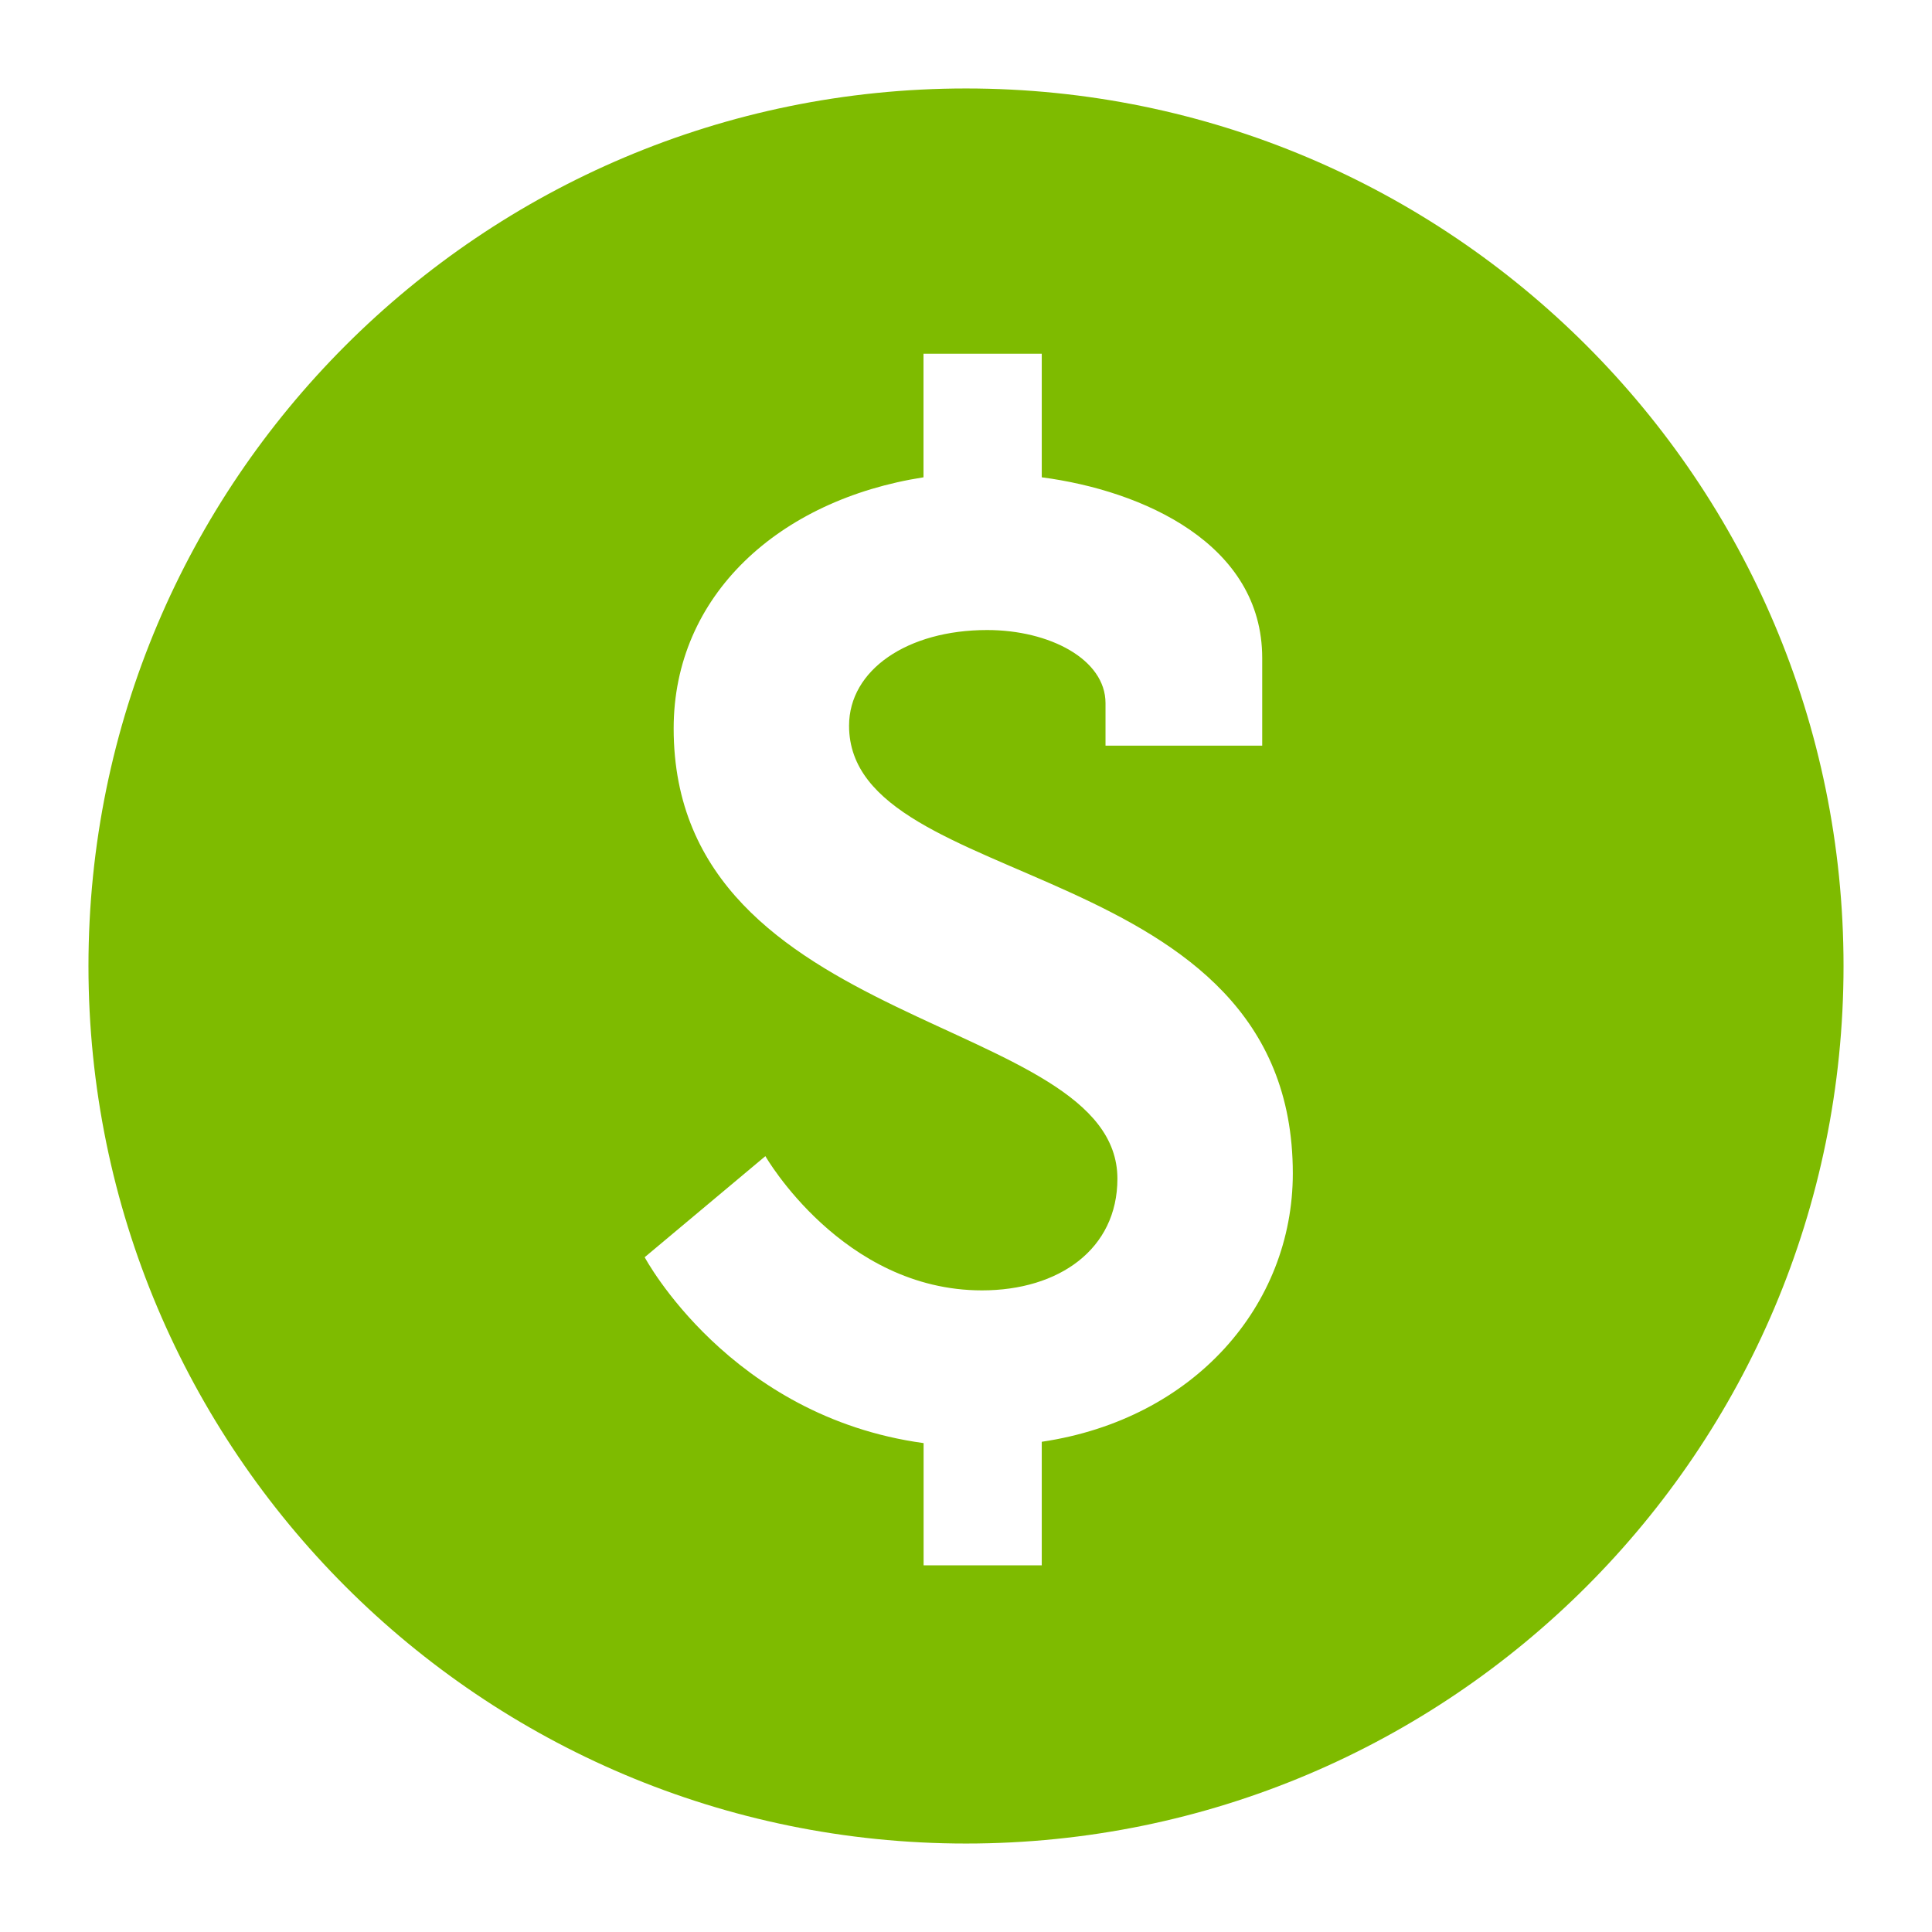<svg width="19" height="19" viewBox="0 0 19 19" fill="none" xmlns="http://www.w3.org/2000/svg">
<g clip-path="url(#clip0_60_686)">
<path d="M9.5 0.87C4.734 0.87 0.87 4.734 0.87 9.5C0.87 14.266 4.734 18.13 9.5 18.13C14.266 18.13 18.13 14.266 18.13 9.5C18.13 4.734 14.266 0.87 9.5 0.87ZM10.245 14.179V15.394H9.083V14.192C7.175 13.931 6.34 12.364 6.34 12.364L7.527 11.37C7.527 11.37 8.285 12.69 9.657 12.69C10.414 12.69 10.989 12.285 10.989 11.592C10.989 9.972 6.625 10.168 6.625 7.164C6.625 5.857 7.658 4.916 9.082 4.694V3.479H10.245V4.694C11.237 4.824 12.413 5.347 12.413 6.471V7.333H10.872V6.915C10.872 6.484 10.322 6.196 9.708 6.196C8.924 6.196 8.35 6.588 8.35 7.137C8.35 8.796 12.714 8.391 12.714 11.54C12.714 12.834 11.747 13.956 10.245 14.179Z" fill="#7EBB00"/>
</g>
<defs>
<clipPath id="clip0_60_686">
<rect width="19" height="19" fill="white"/>
</clipPath>
</defs>
</svg>
